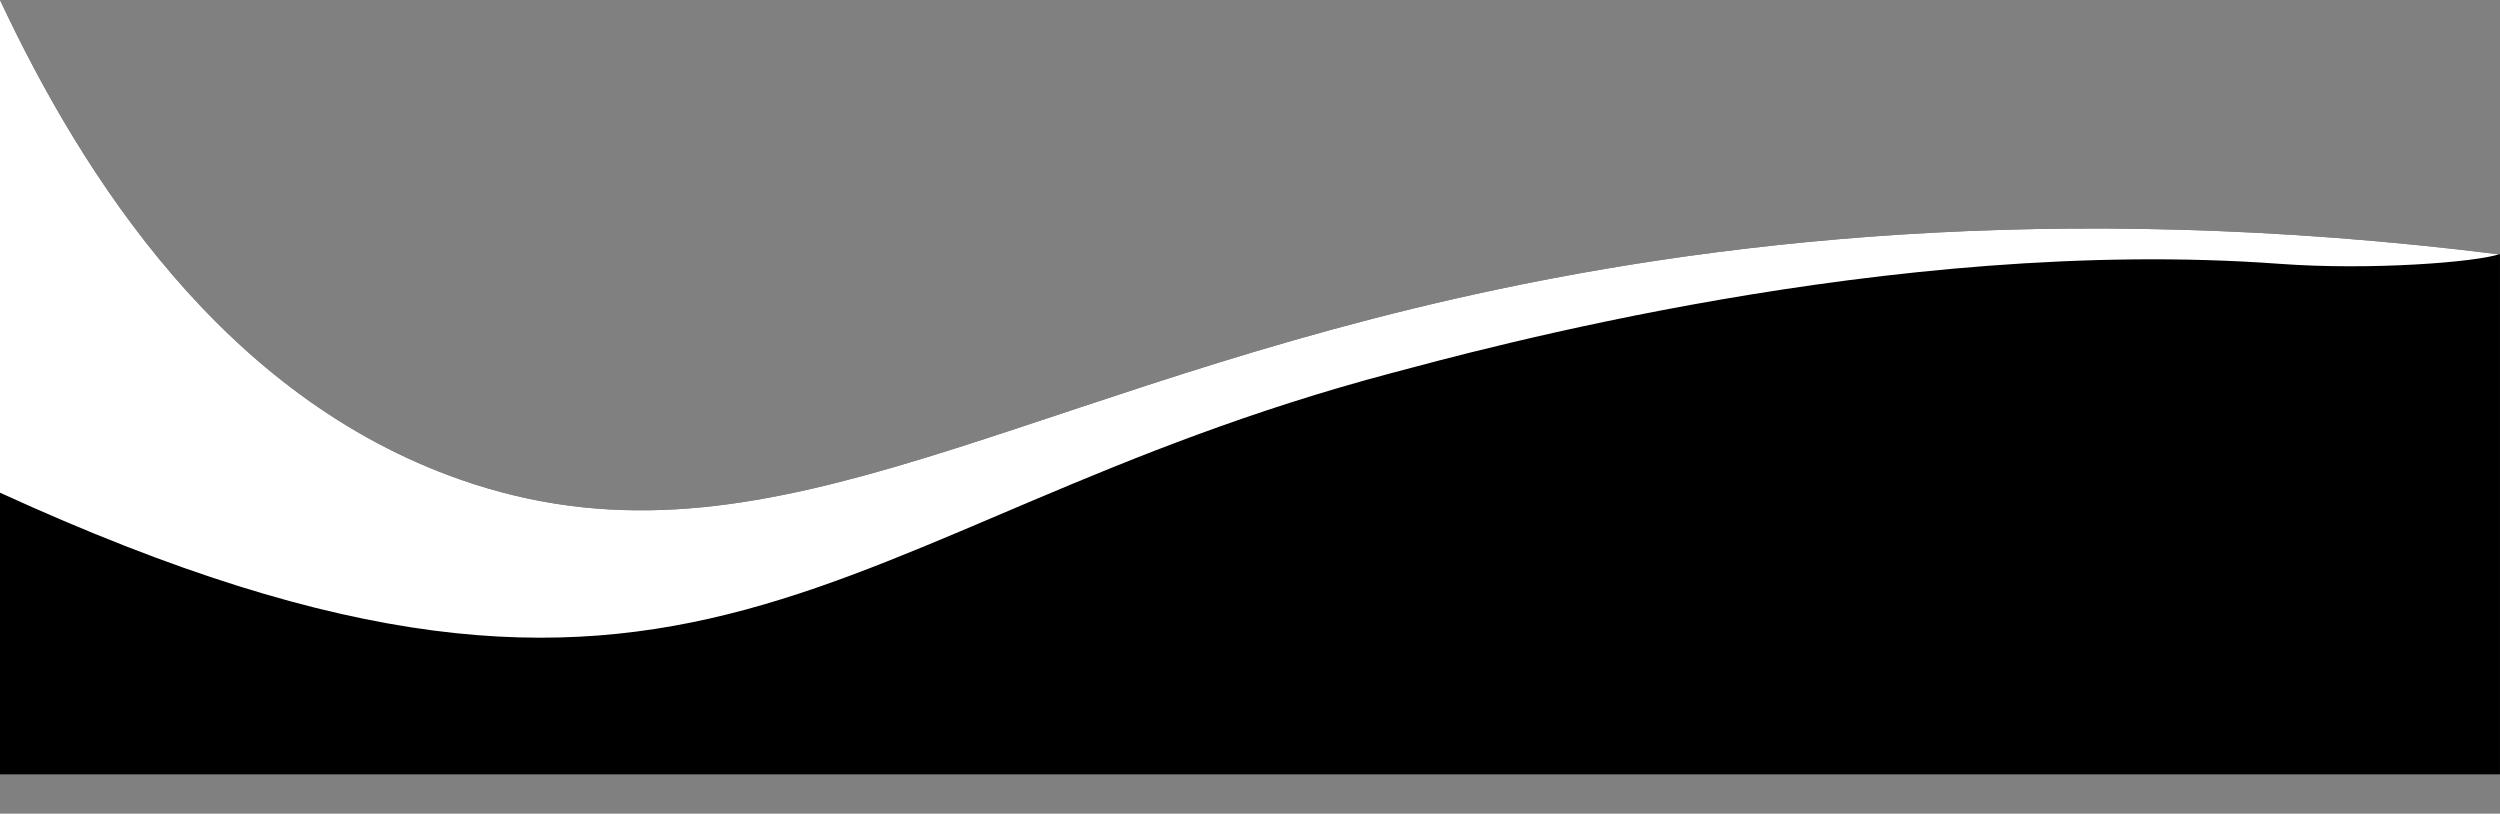 <?xml version="1.0" encoding="UTF-8" standalone="no"?><svg xmlns="http://www.w3.org/2000/svg" xmlns:xlink="http://www.w3.org/1999/xlink" data-name="Layer 1" fill="#000000" height="488.2" preserveAspectRatio="xMidYMid meet" version="1" viewBox="-0.3 1035.4 1500.0 488.2" width="1500" zoomAndPan="magnify"><rect x="-0.3" y="1035.4" width="1500.0" height="488.2" fill="#808080" stroke="none"/><g id="change1_1"><path d="M1499.68,1188.09V1500H-.32V1035.36c49.64,105.88,134.35,238.45,276.82,288,176,61.23,319.83-46.14,597.82-109.09,145.24-32.89,355-60,624.72-26.26Z" fill="#000000"/></g><g id="change2_1"><path d="M1499,1188c-13.66,4.58-76,9.78-131.63,5.69-233-17.16-483.9,52.62-532.37,65.45C494.22,1349.38,420.15,1523.58-.32,1331V1035.36c49.64,105.88,134.35,238.45,276.82,288,176,61.23,319.83-46.14,597.82-109.09C1019.56,1181.38,1229.35,1154.29,1499,1188Z" fill="#ffffff"/></g></svg>